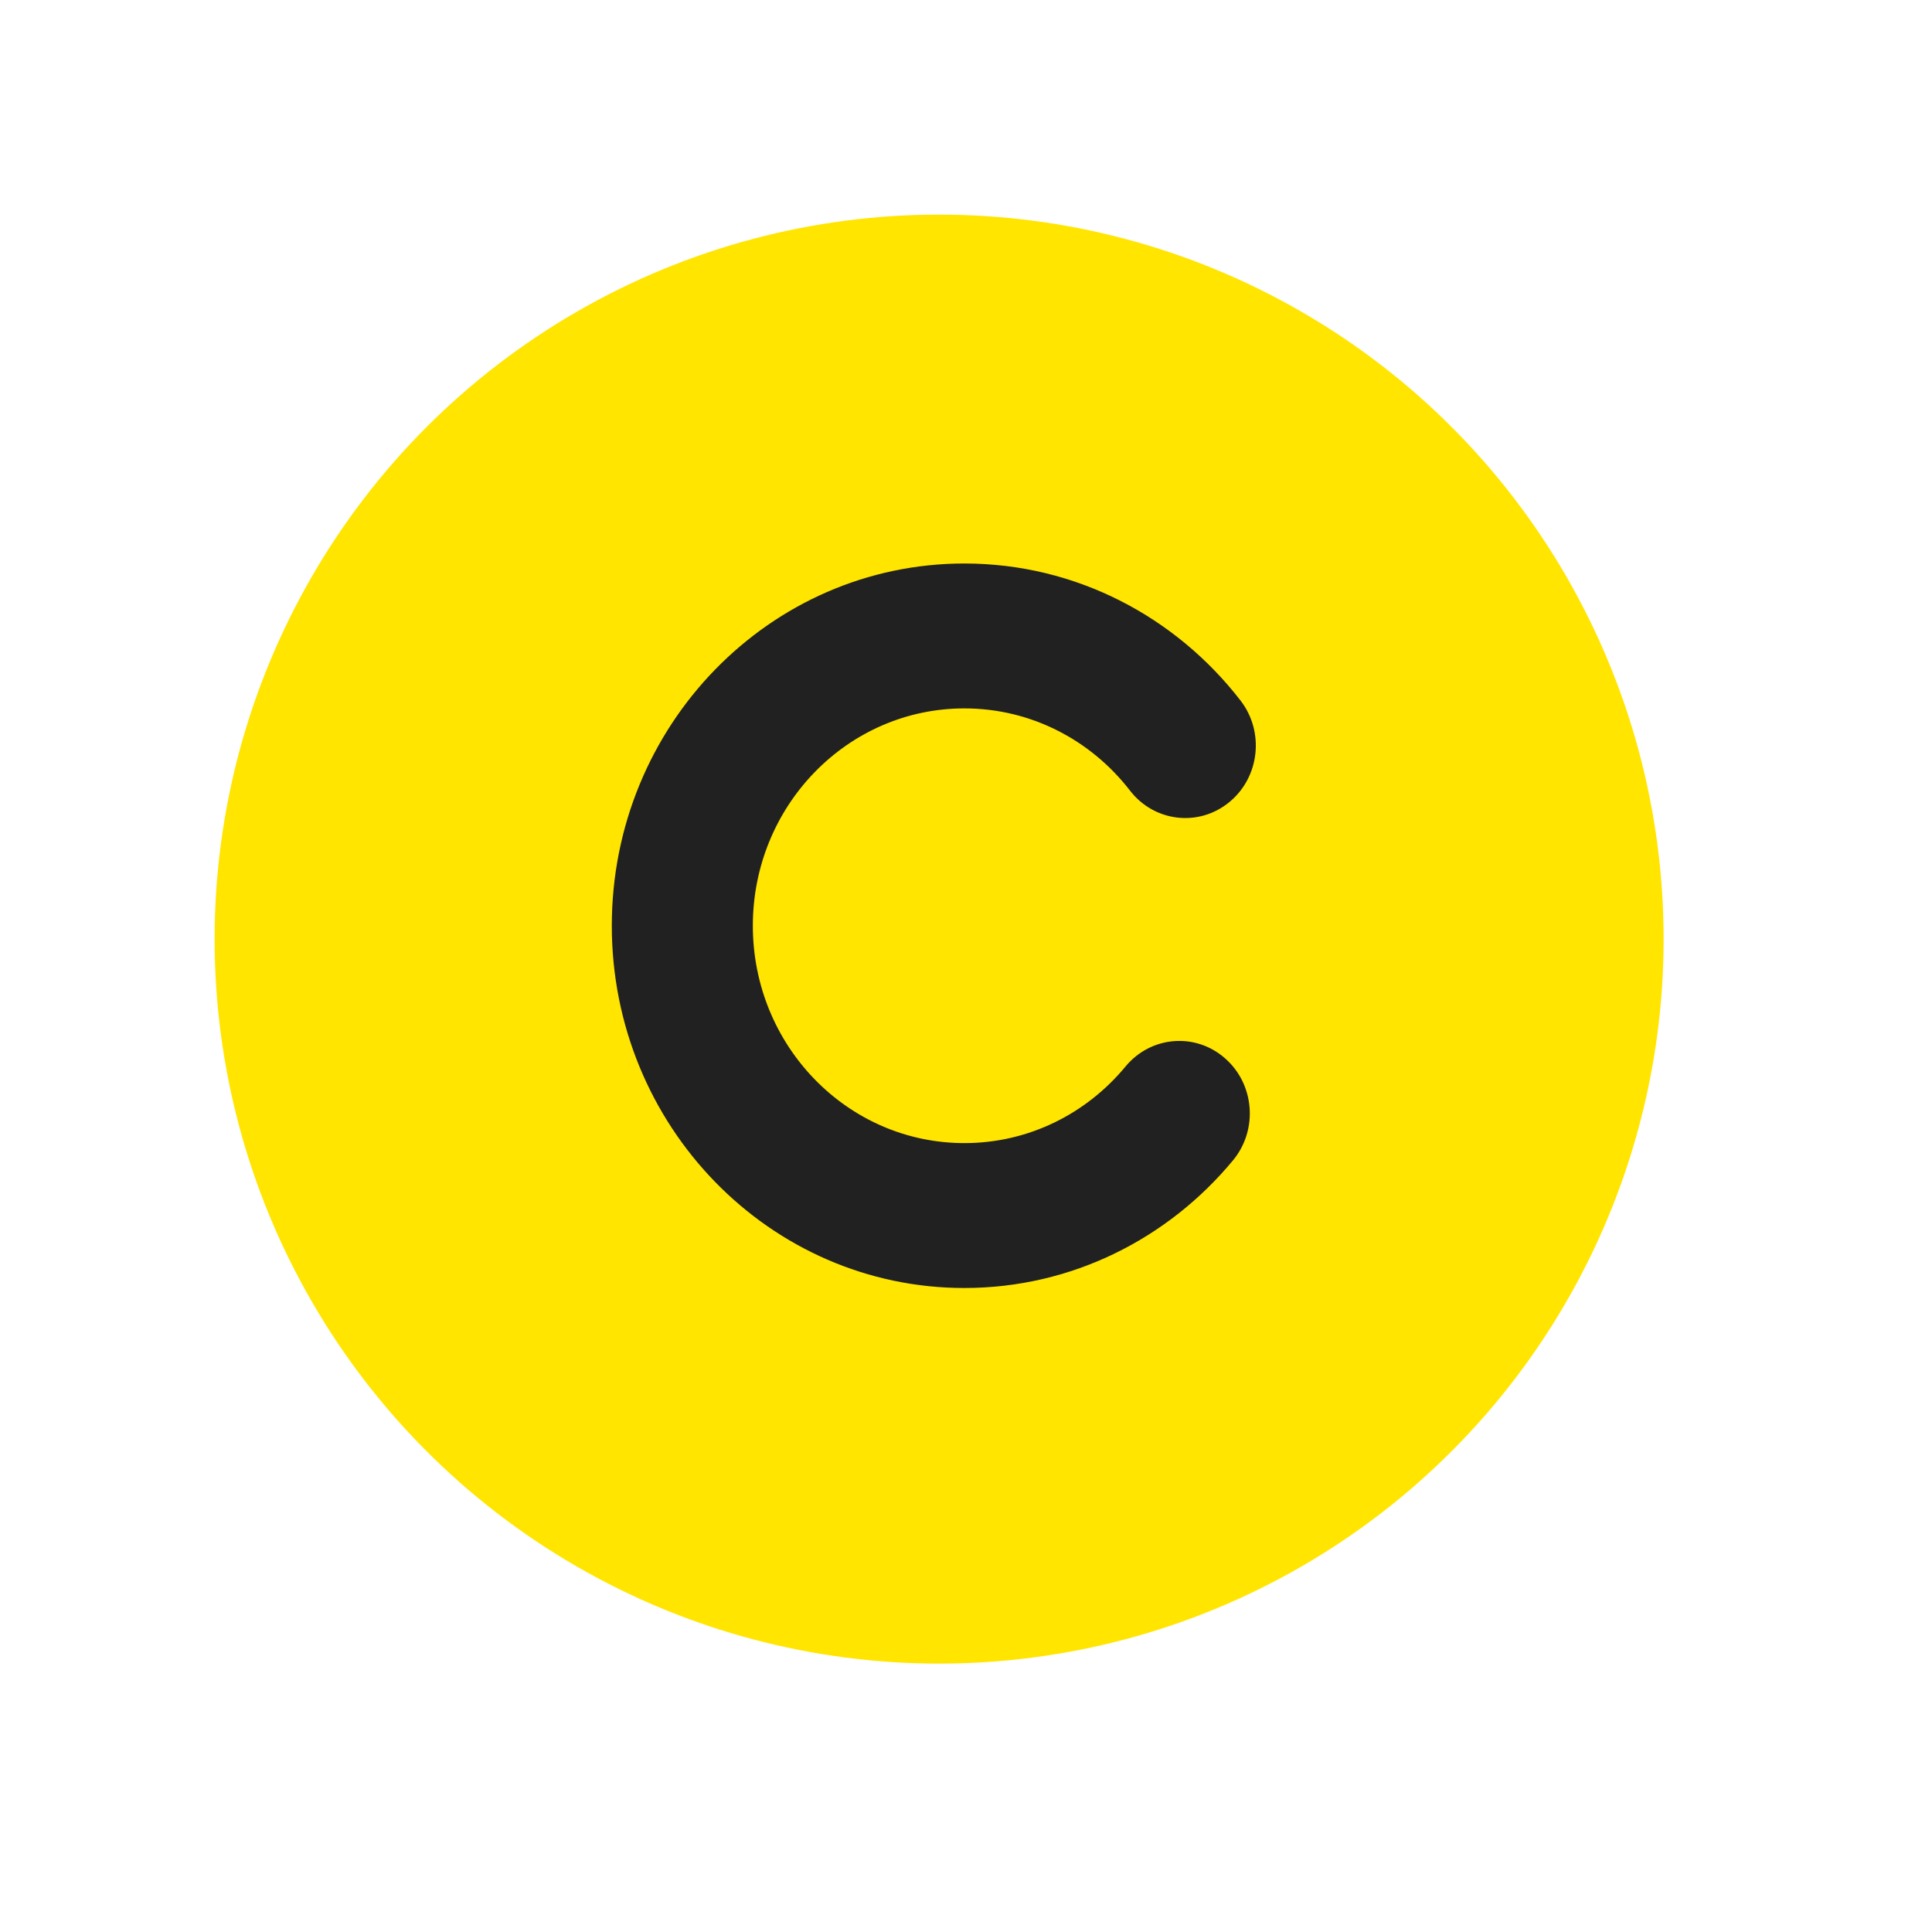 <svg width="24" height="24" viewBox="0 0 24 24" fill="none" xmlns="http://www.w3.org/2000/svg">
<circle cx="11.666" cy="11.666" r="9" fill="#FFE500"/>
<path fill-rule="evenodd" clip-rule="evenodd" d="M14.31 9.568C13.692 8.79 12.737 8.291 11.666 8.291C9.803 8.291 8.291 9.803 8.291 11.666C8.291 13.53 9.803 15.041 11.666 15.041C12.697 15.041 13.619 14.58 14.239 13.852" fill="#FFE500"/>
<path fill-rule="evenodd" clip-rule="evenodd" d="M7.6 11.5C7.6 9.015 9.561 7 11.98 7C13.37 7 14.609 7.666 15.41 8.702C15.711 9.091 15.648 9.657 15.269 9.966C14.89 10.276 14.339 10.211 14.038 9.822C13.556 9.198 12.813 8.8 11.98 8.8C10.528 8.8 9.352 10.009 9.352 11.5C9.352 12.991 10.528 14.2 11.98 14.2C12.782 14.2 13.499 13.832 13.982 13.248C14.296 12.869 14.849 12.823 15.217 13.146C15.586 13.468 15.63 14.036 15.317 14.414C14.515 15.383 13.317 16 11.98 16C9.561 16 7.6 13.985 7.6 11.5Z" fill="#212121"/>
</svg>
